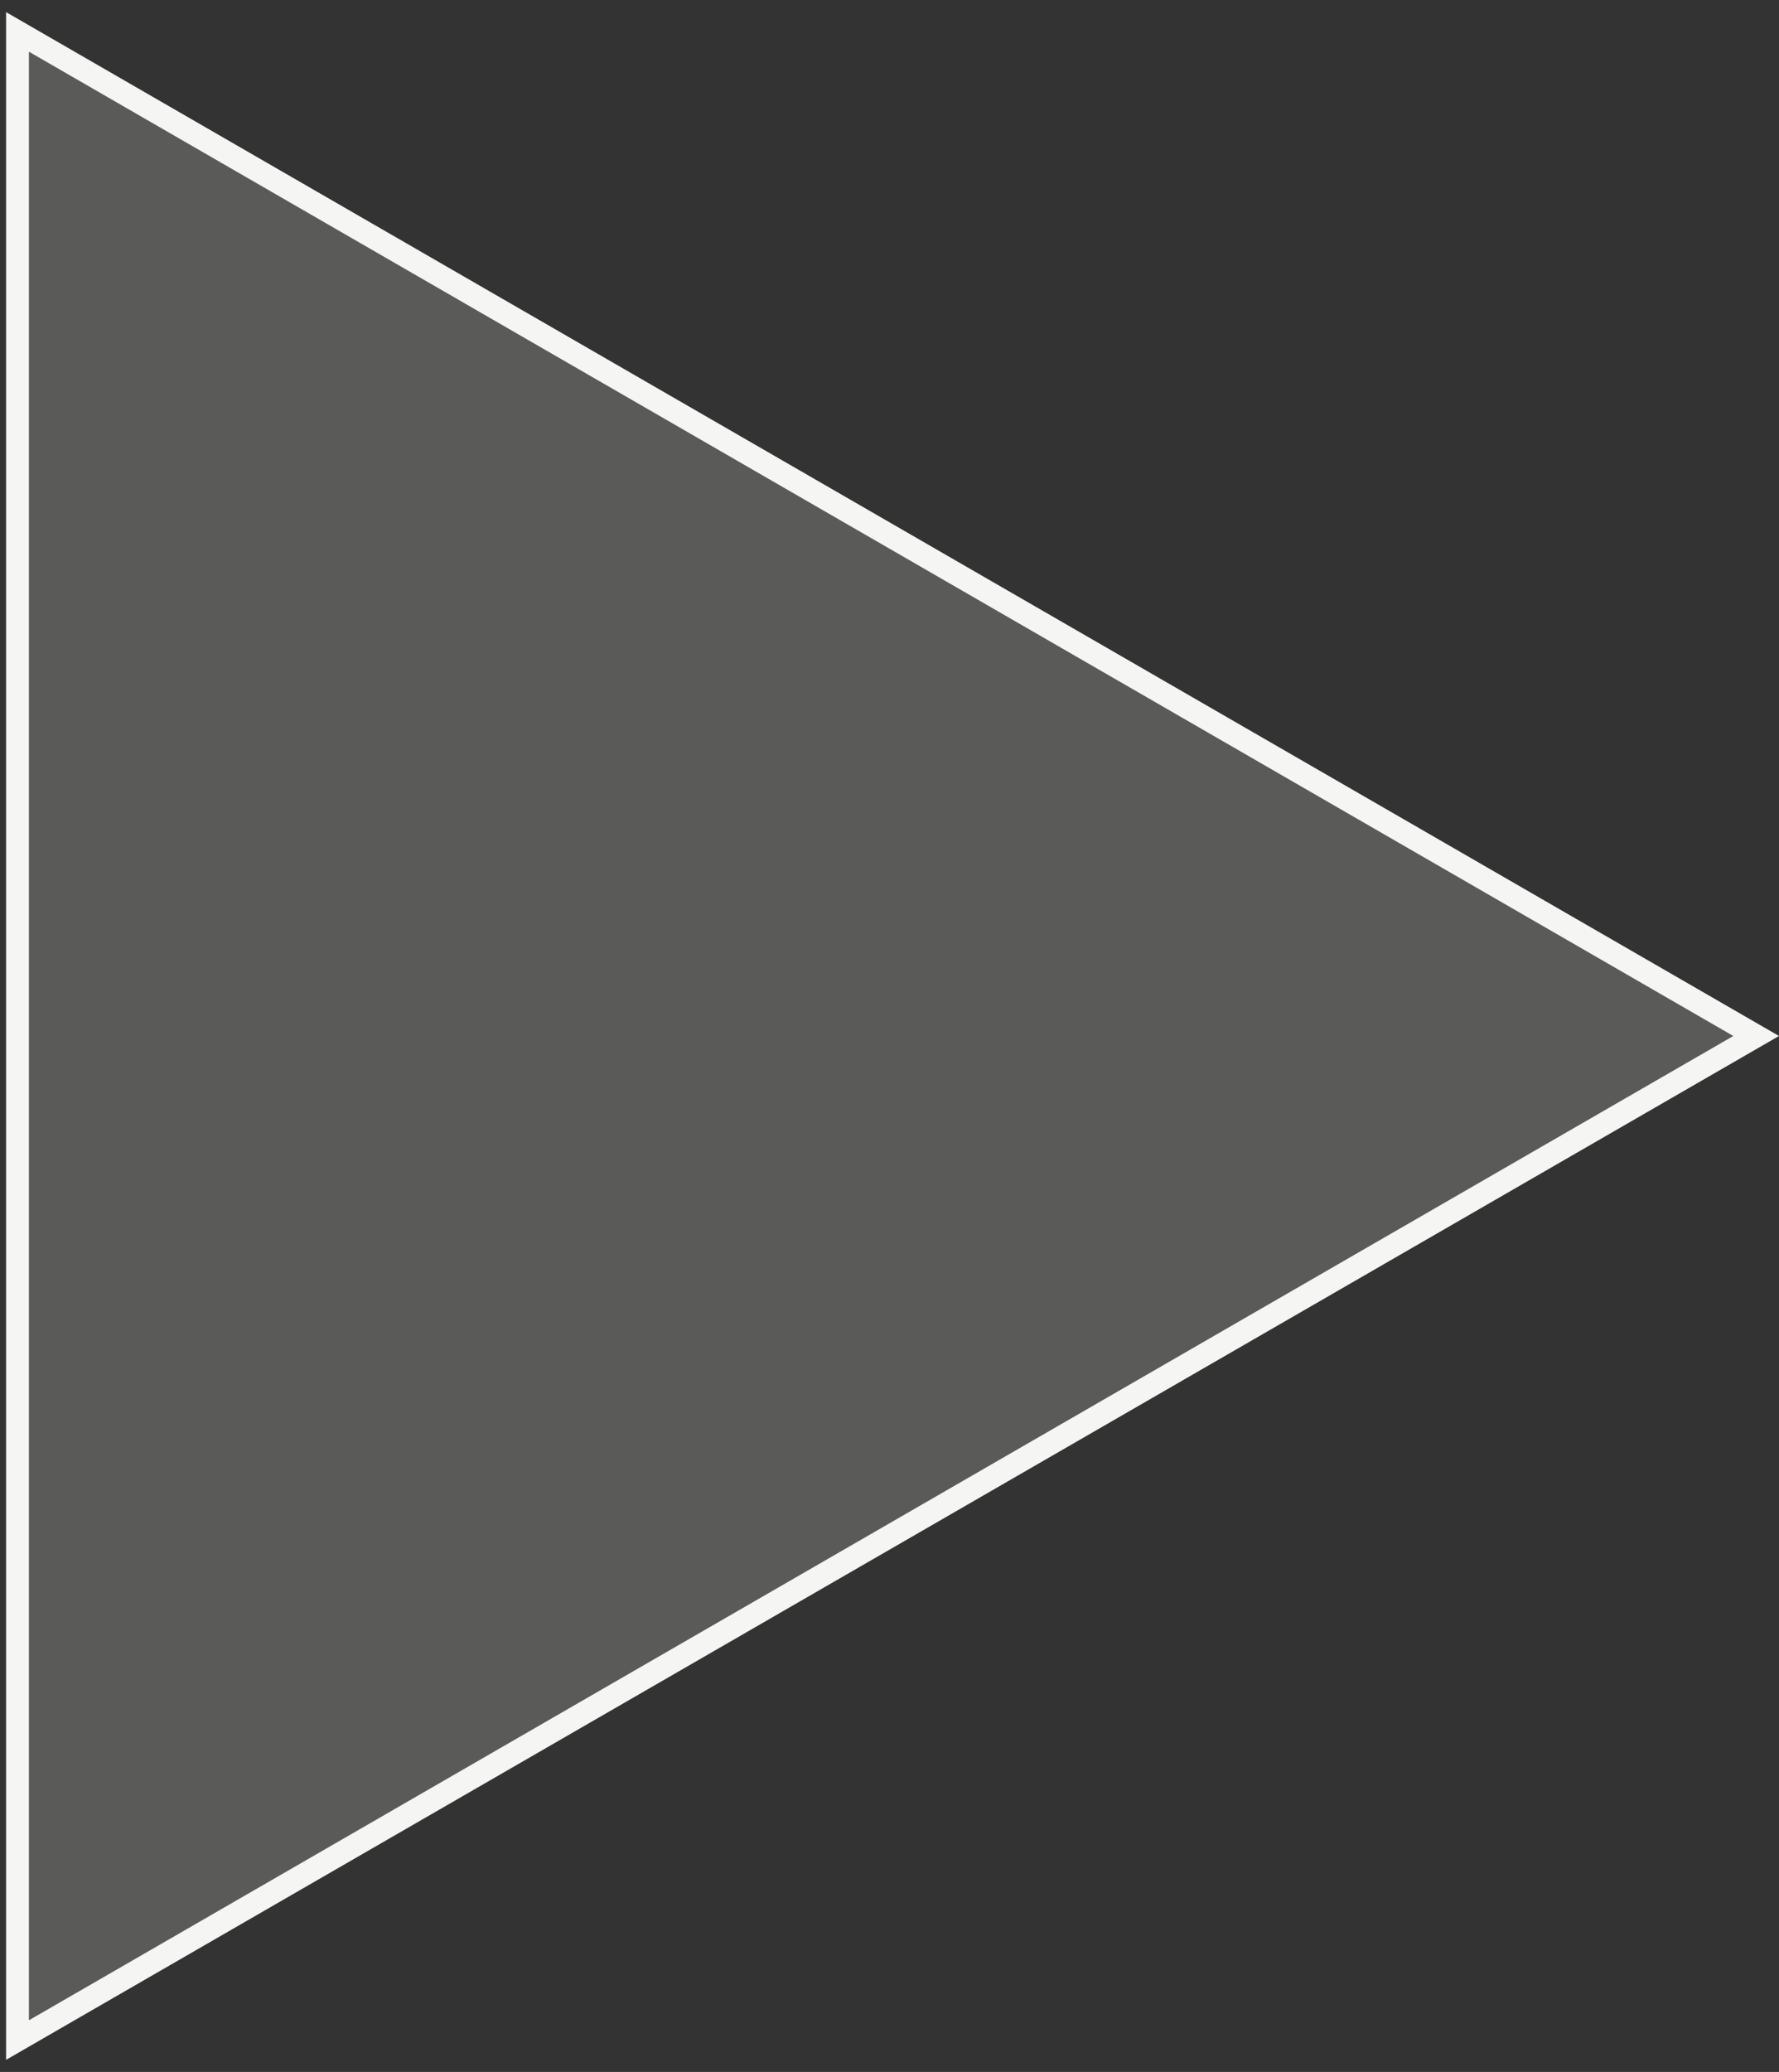 <svg width="73" height="85" viewBox="0 0 73 85" fill="none" xmlns="http://www.w3.org/2000/svg">
<rect x="0" y="0" width="73" height="85" fill="#333333" stroke="none"/>
<path d="M0.718 1.309L72.063 42.5L0.718 83.691L0.718 1.309Z" fill="#F5F5F3" fill-opacity="0.2" stroke="#F5F5F3" stroke-width="0.937"/>
</svg>
